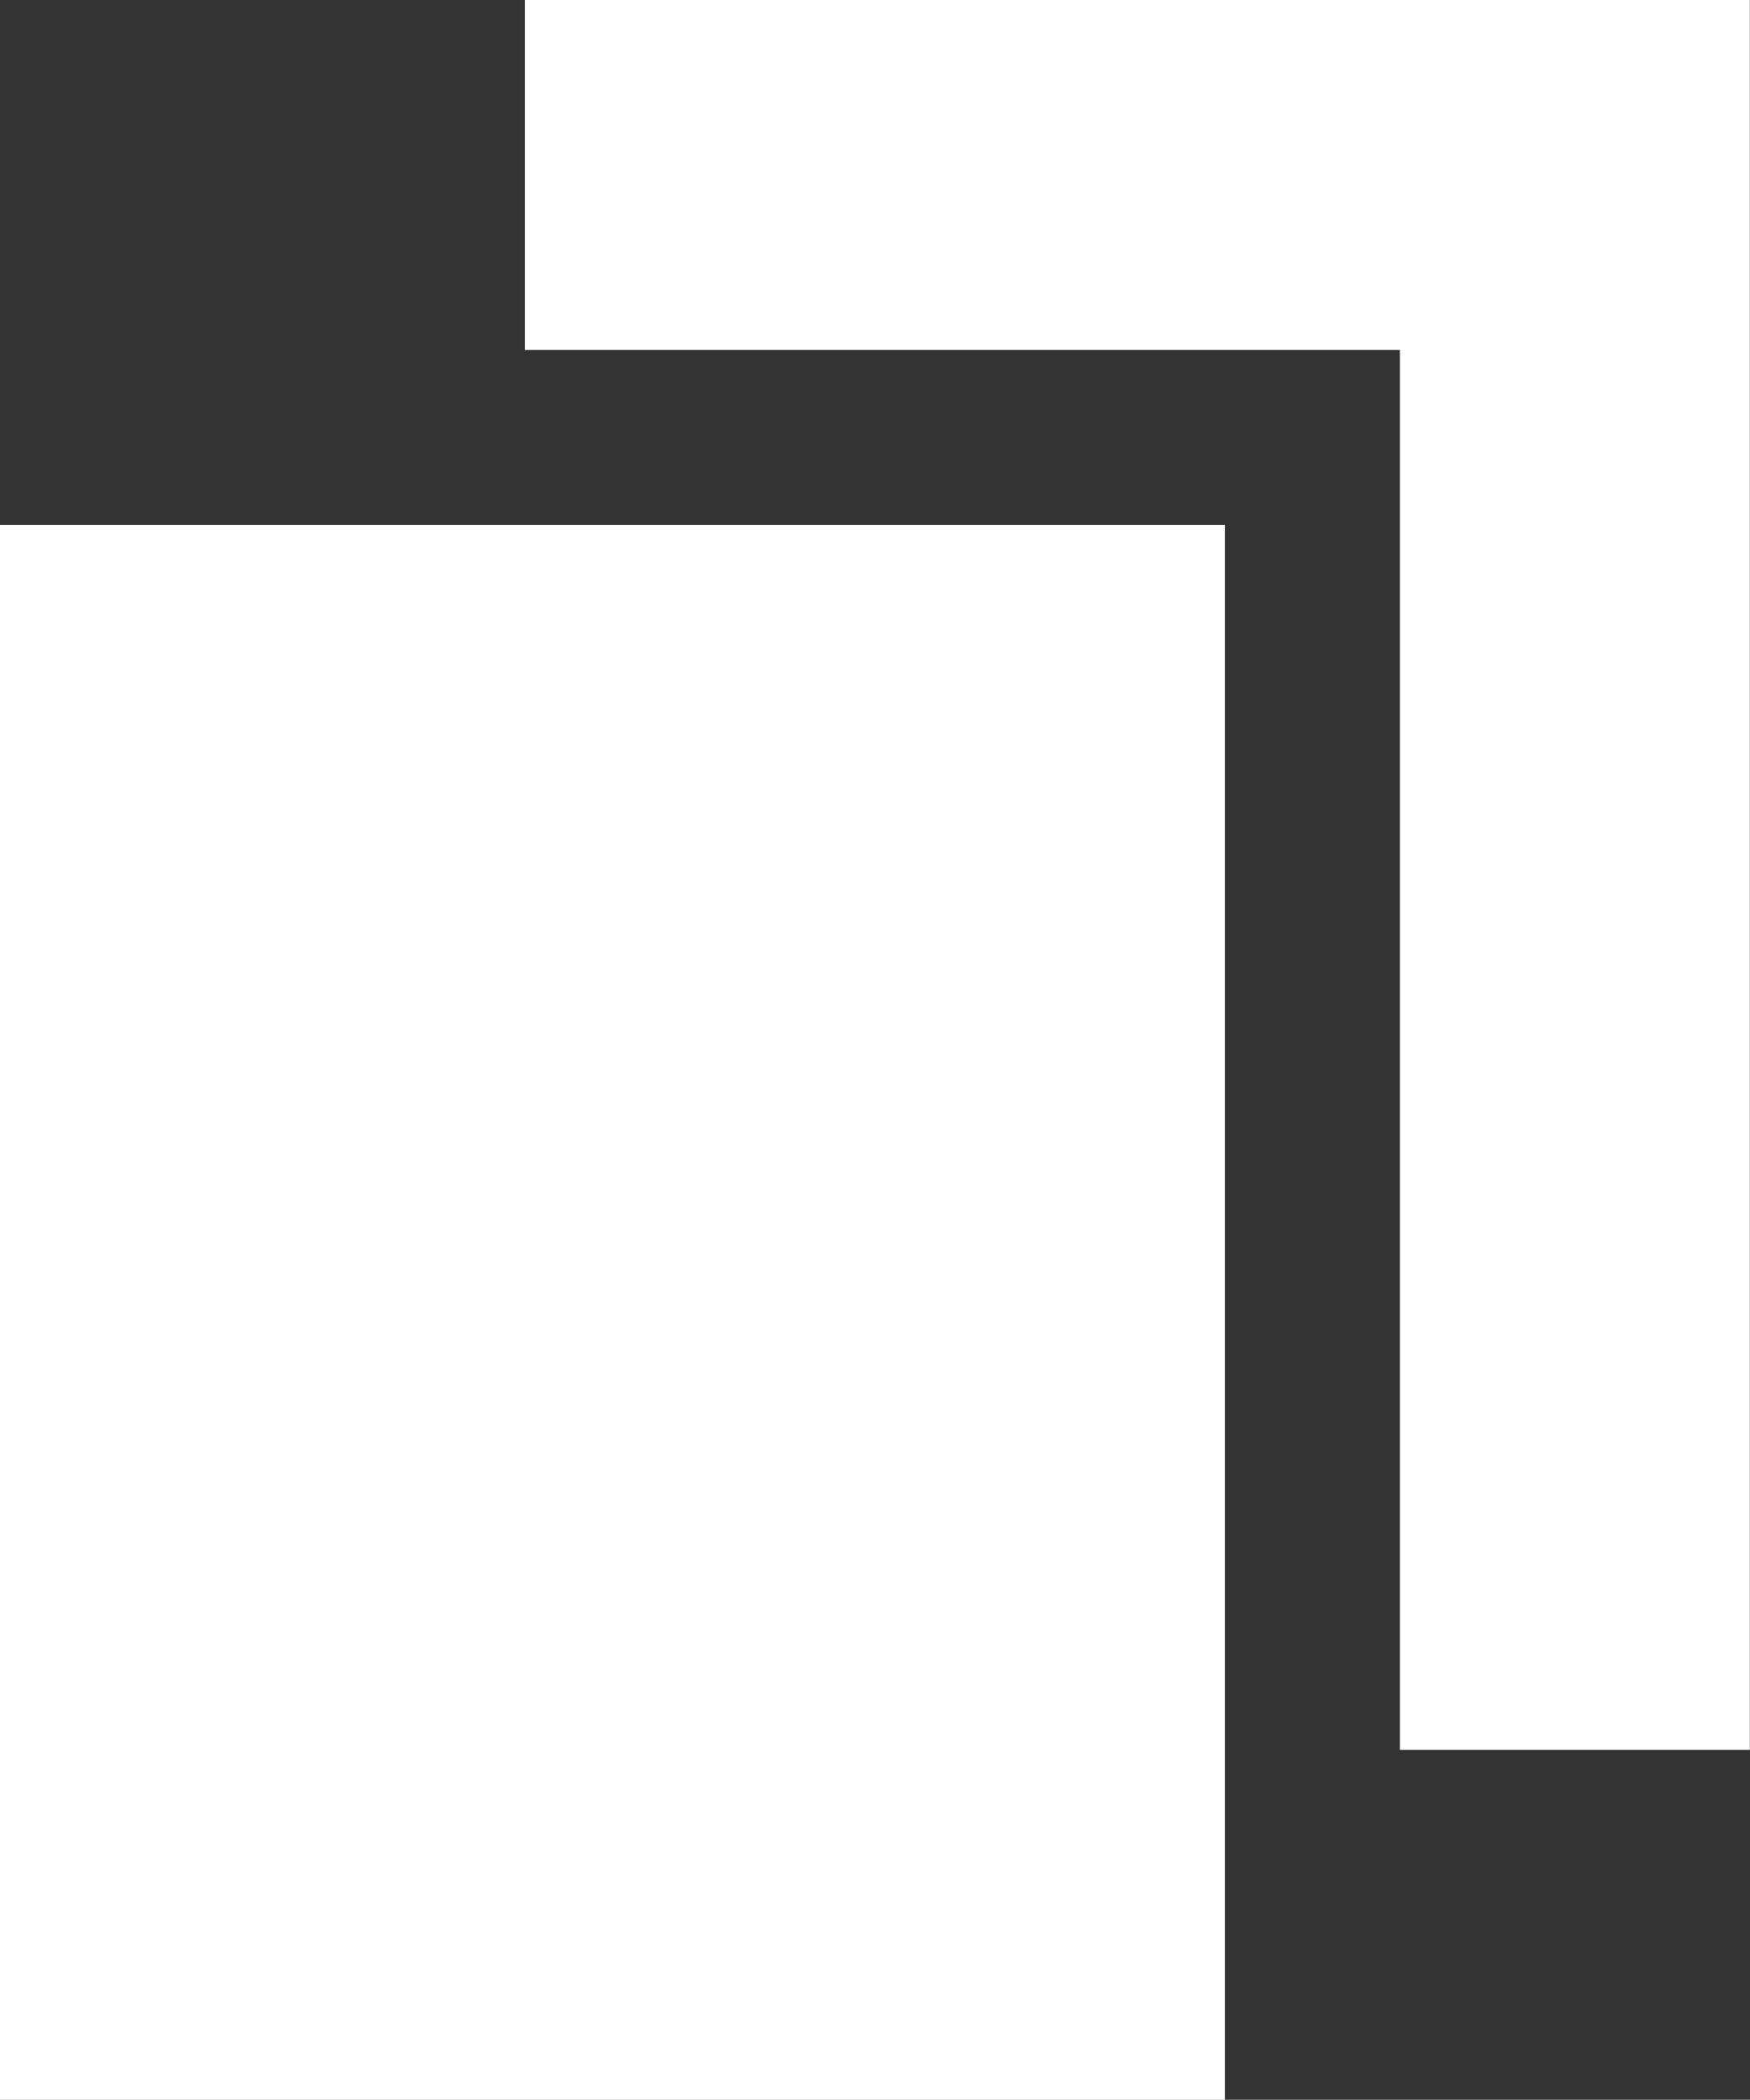 <svg xmlns="http://www.w3.org/2000/svg" viewBox="0 0 10.001 12">
  <rect x="0" y="0" width="10.001" height="12" fill="#333333" stroke="none"/>
  <defs>
    <style>
      .cls-1 {
        fill: #fff;
      }
    </style>
  </defs>
  <g id="copy" transform="translate(-478 -874)">
    <rect id="Rectangle_251" data-name="Rectangle 251" class="cls-1" width="7" height="9" transform="translate(478 877)"/>
    <path id="Subtraction_1" data-name="Subtraction 1" class="cls-1" d="M-7949,10h-2V2h-5V0h7V10Z" transform="translate(8437 874)"/>
  </g>
</svg>

